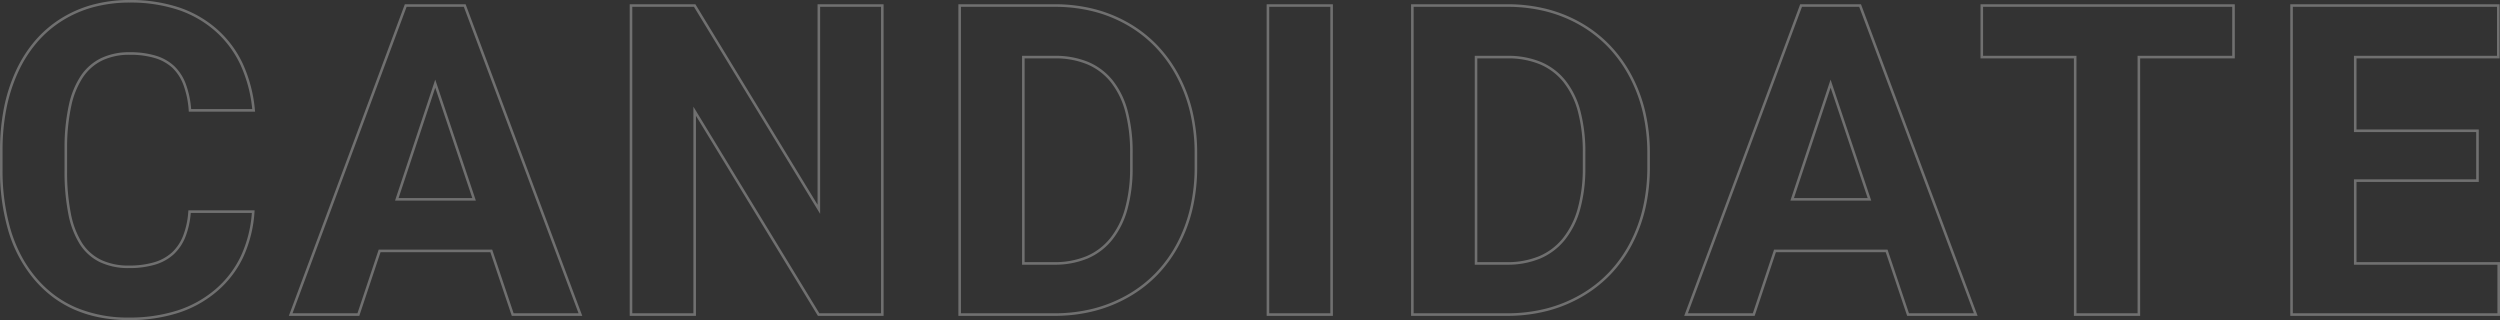 <svg xmlns="http://www.w3.org/2000/svg" width="971.941" height="124.449" viewBox="0 0 971.941 124.449">
  <rect x="0" y="0" width="971.941" height="124.449" fill="#333333" stroke="none"/>
  <g id="グループ_73135" data-name="グループ 73135" transform="translate(12664.237 -9551.701)">
    <g id="コンポーネント_49_8" data-name="コンポーネント 49 – 8" transform="translate(-12664.237 9551.701)">
      <path id="Candidate" d="M-925.143,2.15a59.8,59.8,0,0,1-11.029-.981,47.155,47.155,0,0,1-9.808-2.948A42.311,42.311,0,0,1-954.552-6.7a44.493,44.493,0,0,1-7.321-6.883A52.439,52.439,0,0,1-971.9-32.21a82.691,82.691,0,0,1-3.333-24.4v-7.344a83.927,83.927,0,0,1,1.536-16.4,64.19,64.19,0,0,1,4.616-14.346,50.456,50.456,0,0,1,7.492-11.783,44.171,44.171,0,0,1,10.151-8.691,45.937,45.937,0,0,1,12.4-5.35,55.118,55.118,0,0,1,14.23-1.781,60.069,60.069,0,0,1,18.931,2.811,43.042,43.042,0,0,1,14.9,8.454,41.152,41.152,0,0,1,10.149,13.552,55.076,55.076,0,0,1,4.707,18.05l.054.549h-25.77l-.036-.461a35.557,35.557,0,0,0-2.042-9.9,17.712,17.712,0,0,0-4.28-6.654,17.272,17.272,0,0,0-6.829-3.816A33.429,33.429,0,0,0-924.813-101a24.419,24.419,0,0,0-10.6,2.169,19.145,19.145,0,0,0-7.51,6.487A32.157,32.157,0,0,0-947.5-81.2a76.086,76.086,0,0,0-1.648,16.1v9.073a83.97,83.97,0,0,0,1.465,16.753,33.181,33.181,0,0,0,4.354,11.442,18.31,18.31,0,0,0,7.4,6.57,24.673,24.673,0,0,0,10.788,2.2,34.014,34.014,0,0,0,9.869-1.288,17.617,17.617,0,0,0,6.914-3.819,17.665,17.665,0,0,0,4.321-6.493,31.906,31.906,0,0,0,2-9.393l.035-.462h25.757l-.039.536a49.511,49.511,0,0,1-4.327,17.505A39.972,39.972,0,0,1-890.777-9.111,43.92,43.92,0,0,1-905.915-.66,61.911,61.911,0,0,1-925.143,2.15Zm.33-123.449a54.121,54.121,0,0,0-13.971,1.747,44.938,44.938,0,0,0-12.13,5.233,43.175,43.175,0,0,0-9.922,8.494,49.463,49.463,0,0,0-7.341,11.55,63.192,63.192,0,0,0-4.543,14.123,82.93,82.93,0,0,0-1.517,16.2v7.344a81.7,81.7,0,0,0,3.289,24.1,55.586,55.586,0,0,0,4.1,9.862,48.323,48.323,0,0,0,5.735,8.415A43.5,43.5,0,0,0-953.956-7.5a41.313,41.313,0,0,0,8.37,4.8A51.759,51.759,0,0,0-925.143,1.15a60.919,60.919,0,0,0,18.917-2.76,42.925,42.925,0,0,0,14.8-8.258,38.981,38.981,0,0,0,9.91-13.037,48.217,48.217,0,0,0,4.193-16.617h-23.754A32.422,32.422,0,0,1-903.11-30.3a18.652,18.652,0,0,1-4.57,6.855,18.6,18.6,0,0,1-7.3,4.041,35,35,0,0,1-10.162,1.332,25.657,25.657,0,0,1-11.224-2.3,19.3,19.3,0,0,1-7.8-6.922,34.161,34.161,0,0,1-4.5-11.787,84.951,84.951,0,0,1-1.485-16.956v-9.077a77.094,77.094,0,0,1,1.673-16.317,33.141,33.141,0,0,1,4.728-11.489,20.133,20.133,0,0,1,7.9-6.819A25.4,25.4,0,0,1-924.813-102a34.413,34.413,0,0,1,10.081,1.332,18.259,18.259,0,0,1,7.219,4.043,18.7,18.7,0,0,1,4.529,7.024,36.006,36.006,0,0,1,2.067,9.716h23.741a53.715,53.715,0,0,0-4.561-17.174,40.156,40.156,0,0,0-9.9-13.225,42.045,42.045,0,0,0-14.558-8.257A59.075,59.075,0,0,0-924.813-121.3ZM-3.3.5H-84.835V-120.648H-3.461V-99.6H-59.079v27.634h47.531V-51.57H-59.079v31.183H-3.3Zm-80.539-1H-4.3V-19.387H-60.079V-52.57h47.531V-70.962H-60.079V-100.6H-4.461v-19.052H-83.835ZM-143.2.5h-25.756V-99.6h-36.309v-21.052H-106.4V-99.6h-36.8Zm-24.756-1H-144.2V-100.6h36.8v-19.052h-96.868V-100.6h36.309Zm-38.431,1h-27.4l-8.334-24.756h-42.686L-293.063.5h-27.4l45.1-121.148h23.634l.122.325Zm-26.686-1h25.243l-44.6-119.148h-22.246L-319.027-.5h25.244l8.252-24.756h44.125l.115.34ZM-388.928.5h-37.719V-120.648h37.469a62.052,62.052,0,0,1,15.13,1.8,53.485,53.485,0,0,1,13.463,5.4,49.872,49.872,0,0,1,11.242,8.732,52.7,52.7,0,0,1,8.467,11.767,58.59,58.59,0,0,1,5.306,14.18A70.1,70.1,0,0,1-333.8-62.8v5.529a70.888,70.888,0,0,1-1.735,15.936,58.231,58.231,0,0,1-5.213,14.087,51.653,51.653,0,0,1-8.385,11.686,50.052,50.052,0,0,1-11.242,8.731A54.263,54.263,0,0,1-373.85-1.372,62.067,62.067,0,0,1-388.928.5Zm-36.719-1h36.714A61.063,61.063,0,0,0-374.1-2.341,53.261,53.261,0,0,0-360.875-7.7a49.047,49.047,0,0,0,11.018-8.556,50.652,50.652,0,0,0,8.222-11.461,57.221,57.221,0,0,0,5.123-13.845,69.886,69.886,0,0,0,1.71-15.71V-62.8a69.1,69.1,0,0,0-1.74-15.74,57.584,57.584,0,0,0-5.215-13.938,51.7,51.7,0,0,0-8.305-11.545,48.875,48.875,0,0,0-11.017-8.556,52.484,52.484,0,0,0-13.211-5.3,61.053,61.053,0,0,0-14.886-1.769h-36.469Zm-31.39,1h-25.756V-120.648h25.756Zm-24.756-1h23.756V-119.648h-23.756Zm-83.132,1h-37.719V-120.648h37.469a62.051,62.051,0,0,1,15.13,1.8,53.484,53.484,0,0,1,13.463,5.4,49.873,49.873,0,0,1,11.242,8.732,52.7,52.7,0,0,1,8.467,11.767,58.6,58.6,0,0,1,5.306,14.18A70.1,70.1,0,0,1-509.8-62.8v5.529a70.887,70.887,0,0,1-1.735,15.936,58.234,58.234,0,0,1-5.213,14.087,51.655,51.655,0,0,1-8.385,11.686,50.051,50.051,0,0,1-11.242,8.731,54.261,54.261,0,0,1-13.472,5.455A62.066,62.066,0,0,1-564.926.5Zm-36.719-1h36.714A61.064,61.064,0,0,0-550.1-2.341,53.262,53.262,0,0,0-536.873-7.7a49.048,49.048,0,0,0,11.018-8.556,50.651,50.651,0,0,0,8.222-11.461,57.229,57.229,0,0,0,5.123-13.845,69.886,69.886,0,0,0,1.71-15.71V-62.8a69.1,69.1,0,0,0-1.74-15.74,57.583,57.583,0,0,0-5.215-13.938,51.705,51.705,0,0,0-8.305-11.545,48.876,48.876,0,0,0-11.017-8.556,52.483,52.483,0,0,0-13.211-5.3,61.053,61.053,0,0,0-14.886-1.769h-36.469Zm-30.07,1h-25.537L-657.4.26l-47.264-77.533V.5h-25.756V-120.648h25.537l.146.24,47.347,77.7v-77.937h25.673Zm-24.975-1h23.975V-119.648h-23.673v80.5l-49.055-80.5h-23.975V-.5h23.756V-80.835Zm-92.18,1h-27.4l-.115-.34-8.22-24.415h-42.686L-835.546.5h-27.4l.251-.674,44.847-120.474h23.634l.122.325Zm-26.685-1h25.243l-44.6-119.148h-22.246L-861.51-.5h25.244l8.252-24.756h44.125l.115.34Zm386.129-18.887h-12.465V-100.6h12.713a33.234,33.234,0,0,1,13.048,2.4,24.35,24.35,0,0,1,9.539,7.233A32.373,32.373,0,0,1-360.8-79.113a62.109,62.109,0,0,1,1.916,16.234v6.354a59.188,59.188,0,0,1-2.062,15.756,33.027,33.027,0,0,1-5.889,11.708,24.691,24.691,0,0,1-9.579,7.263A33,33,0,0,1-389.426-19.387Zm-11.465-1h11.465a32.009,32.009,0,0,0,12.615-2.332,23.7,23.7,0,0,0,9.194-6.972,32.038,32.038,0,0,0,5.706-11.356,58.191,58.191,0,0,0,2.023-15.483V-62.88a61.122,61.122,0,0,0-1.88-15.97,31.387,31.387,0,0,0-5.6-11.485,23.36,23.36,0,0,0-9.151-6.939A32.248,32.248,0,0,0-389.179-99.6h-11.713Zm-164.532,1h-12.465V-100.6h12.713a33.234,33.234,0,0,1,13.048,2.4,24.349,24.349,0,0,1,9.539,7.233A32.375,32.375,0,0,1-536.8-79.113a62.109,62.109,0,0,1,1.916,16.234v6.354a59.2,59.2,0,0,1-2.062,15.756,33.029,33.029,0,0,1-5.889,11.708,24.691,24.691,0,0,1-9.579,7.263A33,33,0,0,1-565.424-19.387Zm-11.465-1h11.465a32.008,32.008,0,0,0,12.615-2.332,23.7,23.7,0,0,0,9.194-6.972,32.036,32.036,0,0,0,5.705-11.356,58.189,58.189,0,0,0,2.023-15.483V-62.88a61.12,61.12,0,0,0-1.88-15.97,31.384,31.384,0,0,0-5.6-11.485,23.36,23.36,0,0,0-9.151-6.939A32.248,32.248,0,0,0-565.176-99.6h-11.713Zm329.135-23.921H-279.18l.218-.658,15.408-46.394Zm-30.04-1h28.649l-14.4-42.895Zm-512.444,1h-31.425l.219-.658,15.408-46.394Zm-30.04-1h28.649l-14.4-42.895Z" transform="translate(975.237 122.299)" fill="#fff" opacity="0.3"/>
    </g>
  </g>
</svg>
